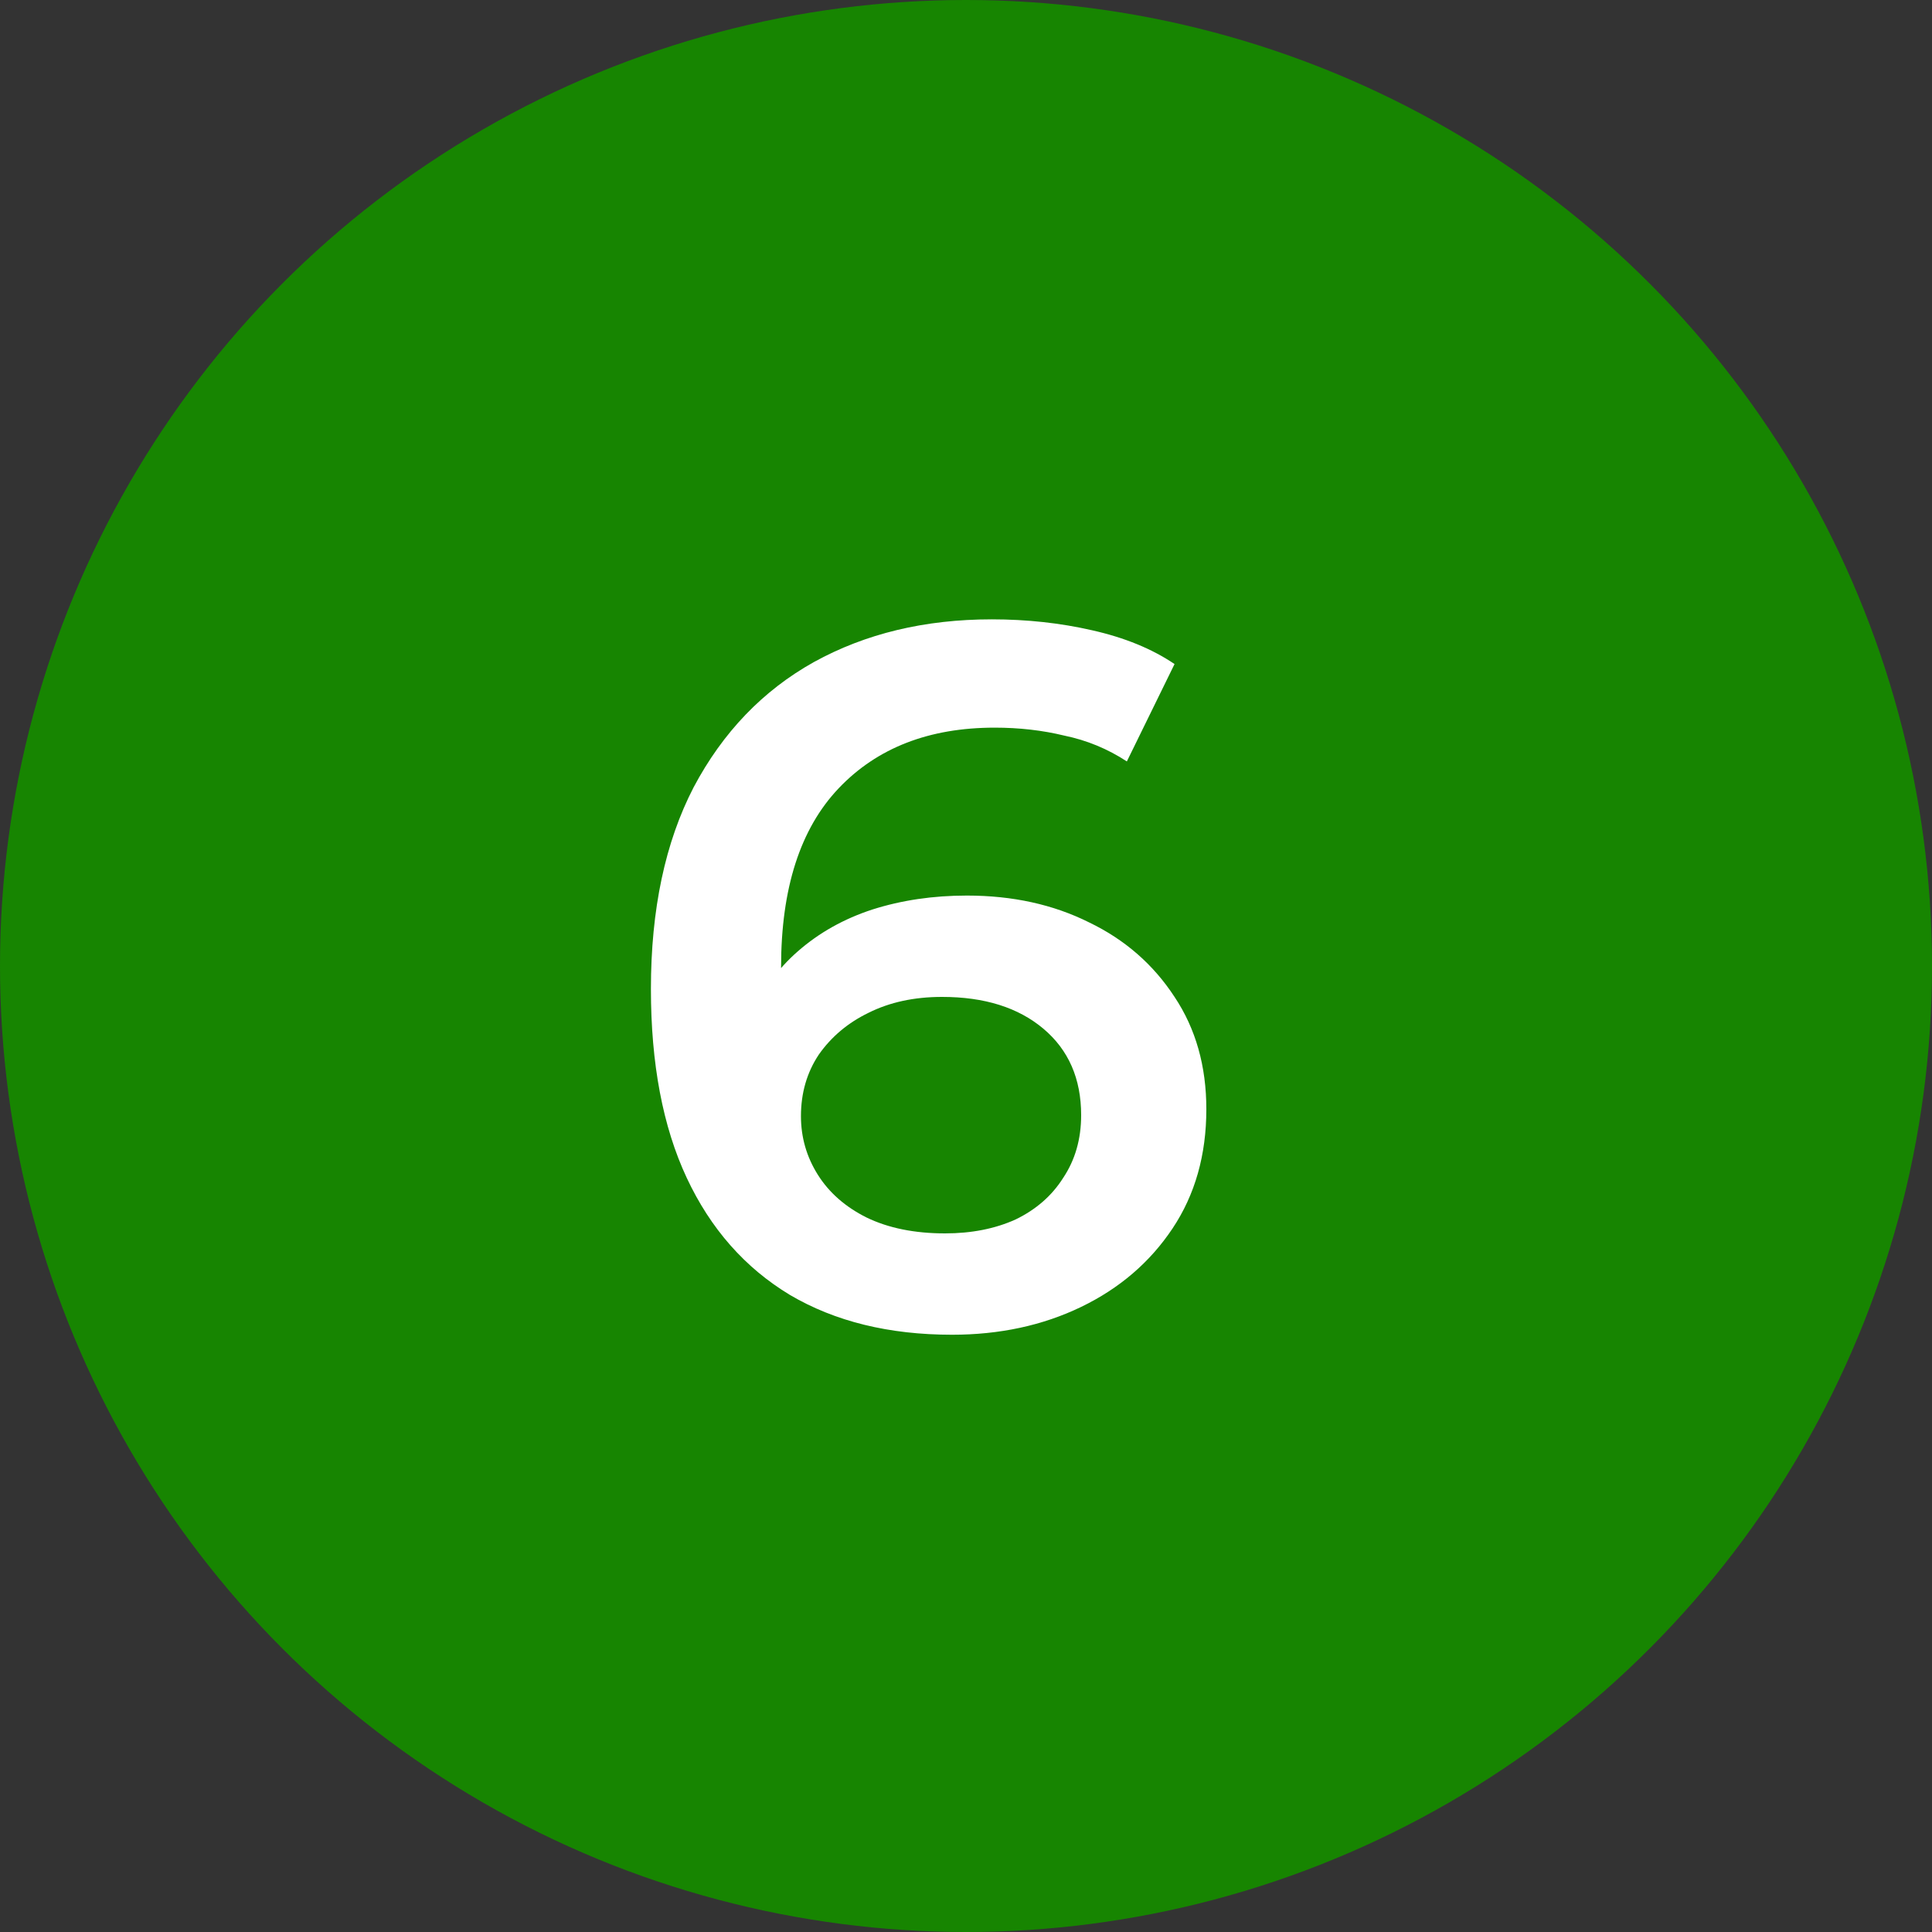 <?xml version="1.0" encoding="UTF-8"?> <svg xmlns="http://www.w3.org/2000/svg" width="35" height="35" viewBox="0 0 35 35" fill="none"><rect x="0" y="0" width="35" height="35" fill="#333333" stroke="none"/><circle cx="17.5" cy="17.5" r="17.5" fill="#178501"></circle><path d="M17.246 24.18C16.106 24.18 15.128 23.94 14.312 23.46C13.496 22.968 12.872 22.26 12.44 21.336C12.008 20.412 11.792 19.272 11.792 17.916C11.792 16.476 12.05 15.258 12.566 14.262C13.094 13.266 13.82 12.51 14.744 11.994C15.68 11.478 16.754 11.22 17.966 11.22C18.602 11.22 19.208 11.286 19.784 11.418C20.372 11.55 20.87 11.754 21.278 12.03L20.414 13.794C20.066 13.566 19.688 13.41 19.28 13.326C18.884 13.23 18.464 13.182 18.02 13.182C16.832 13.182 15.89 13.548 15.194 14.28C14.498 15.012 14.15 16.092 14.15 17.52C14.15 17.748 14.156 18.018 14.168 18.33C14.18 18.63 14.222 18.936 14.294 19.248L13.574 18.456C13.79 17.964 14.084 17.556 14.456 17.232C14.84 16.896 15.29 16.644 15.806 16.476C16.334 16.308 16.904 16.224 17.516 16.224C18.344 16.224 19.082 16.386 19.73 16.71C20.378 17.022 20.894 17.472 21.278 18.06C21.662 18.636 21.854 19.314 21.854 20.094C21.854 20.922 21.65 21.642 21.242 22.254C20.834 22.866 20.282 23.34 19.586 23.676C18.89 24.012 18.11 24.18 17.246 24.18ZM17.12 22.344C17.6 22.344 18.026 22.26 18.398 22.092C18.77 21.912 19.058 21.66 19.262 21.336C19.478 21.012 19.586 20.634 19.586 20.202C19.586 19.542 19.358 19.02 18.902 18.636C18.446 18.252 17.834 18.06 17.066 18.06C16.562 18.06 16.118 18.156 15.734 18.348C15.362 18.528 15.062 18.78 14.834 19.104C14.618 19.428 14.51 19.8 14.51 20.22C14.51 20.604 14.612 20.958 14.816 21.282C15.02 21.606 15.314 21.864 15.698 22.056C16.094 22.248 16.568 22.344 17.12 22.344Z" fill="white"></path></svg> 